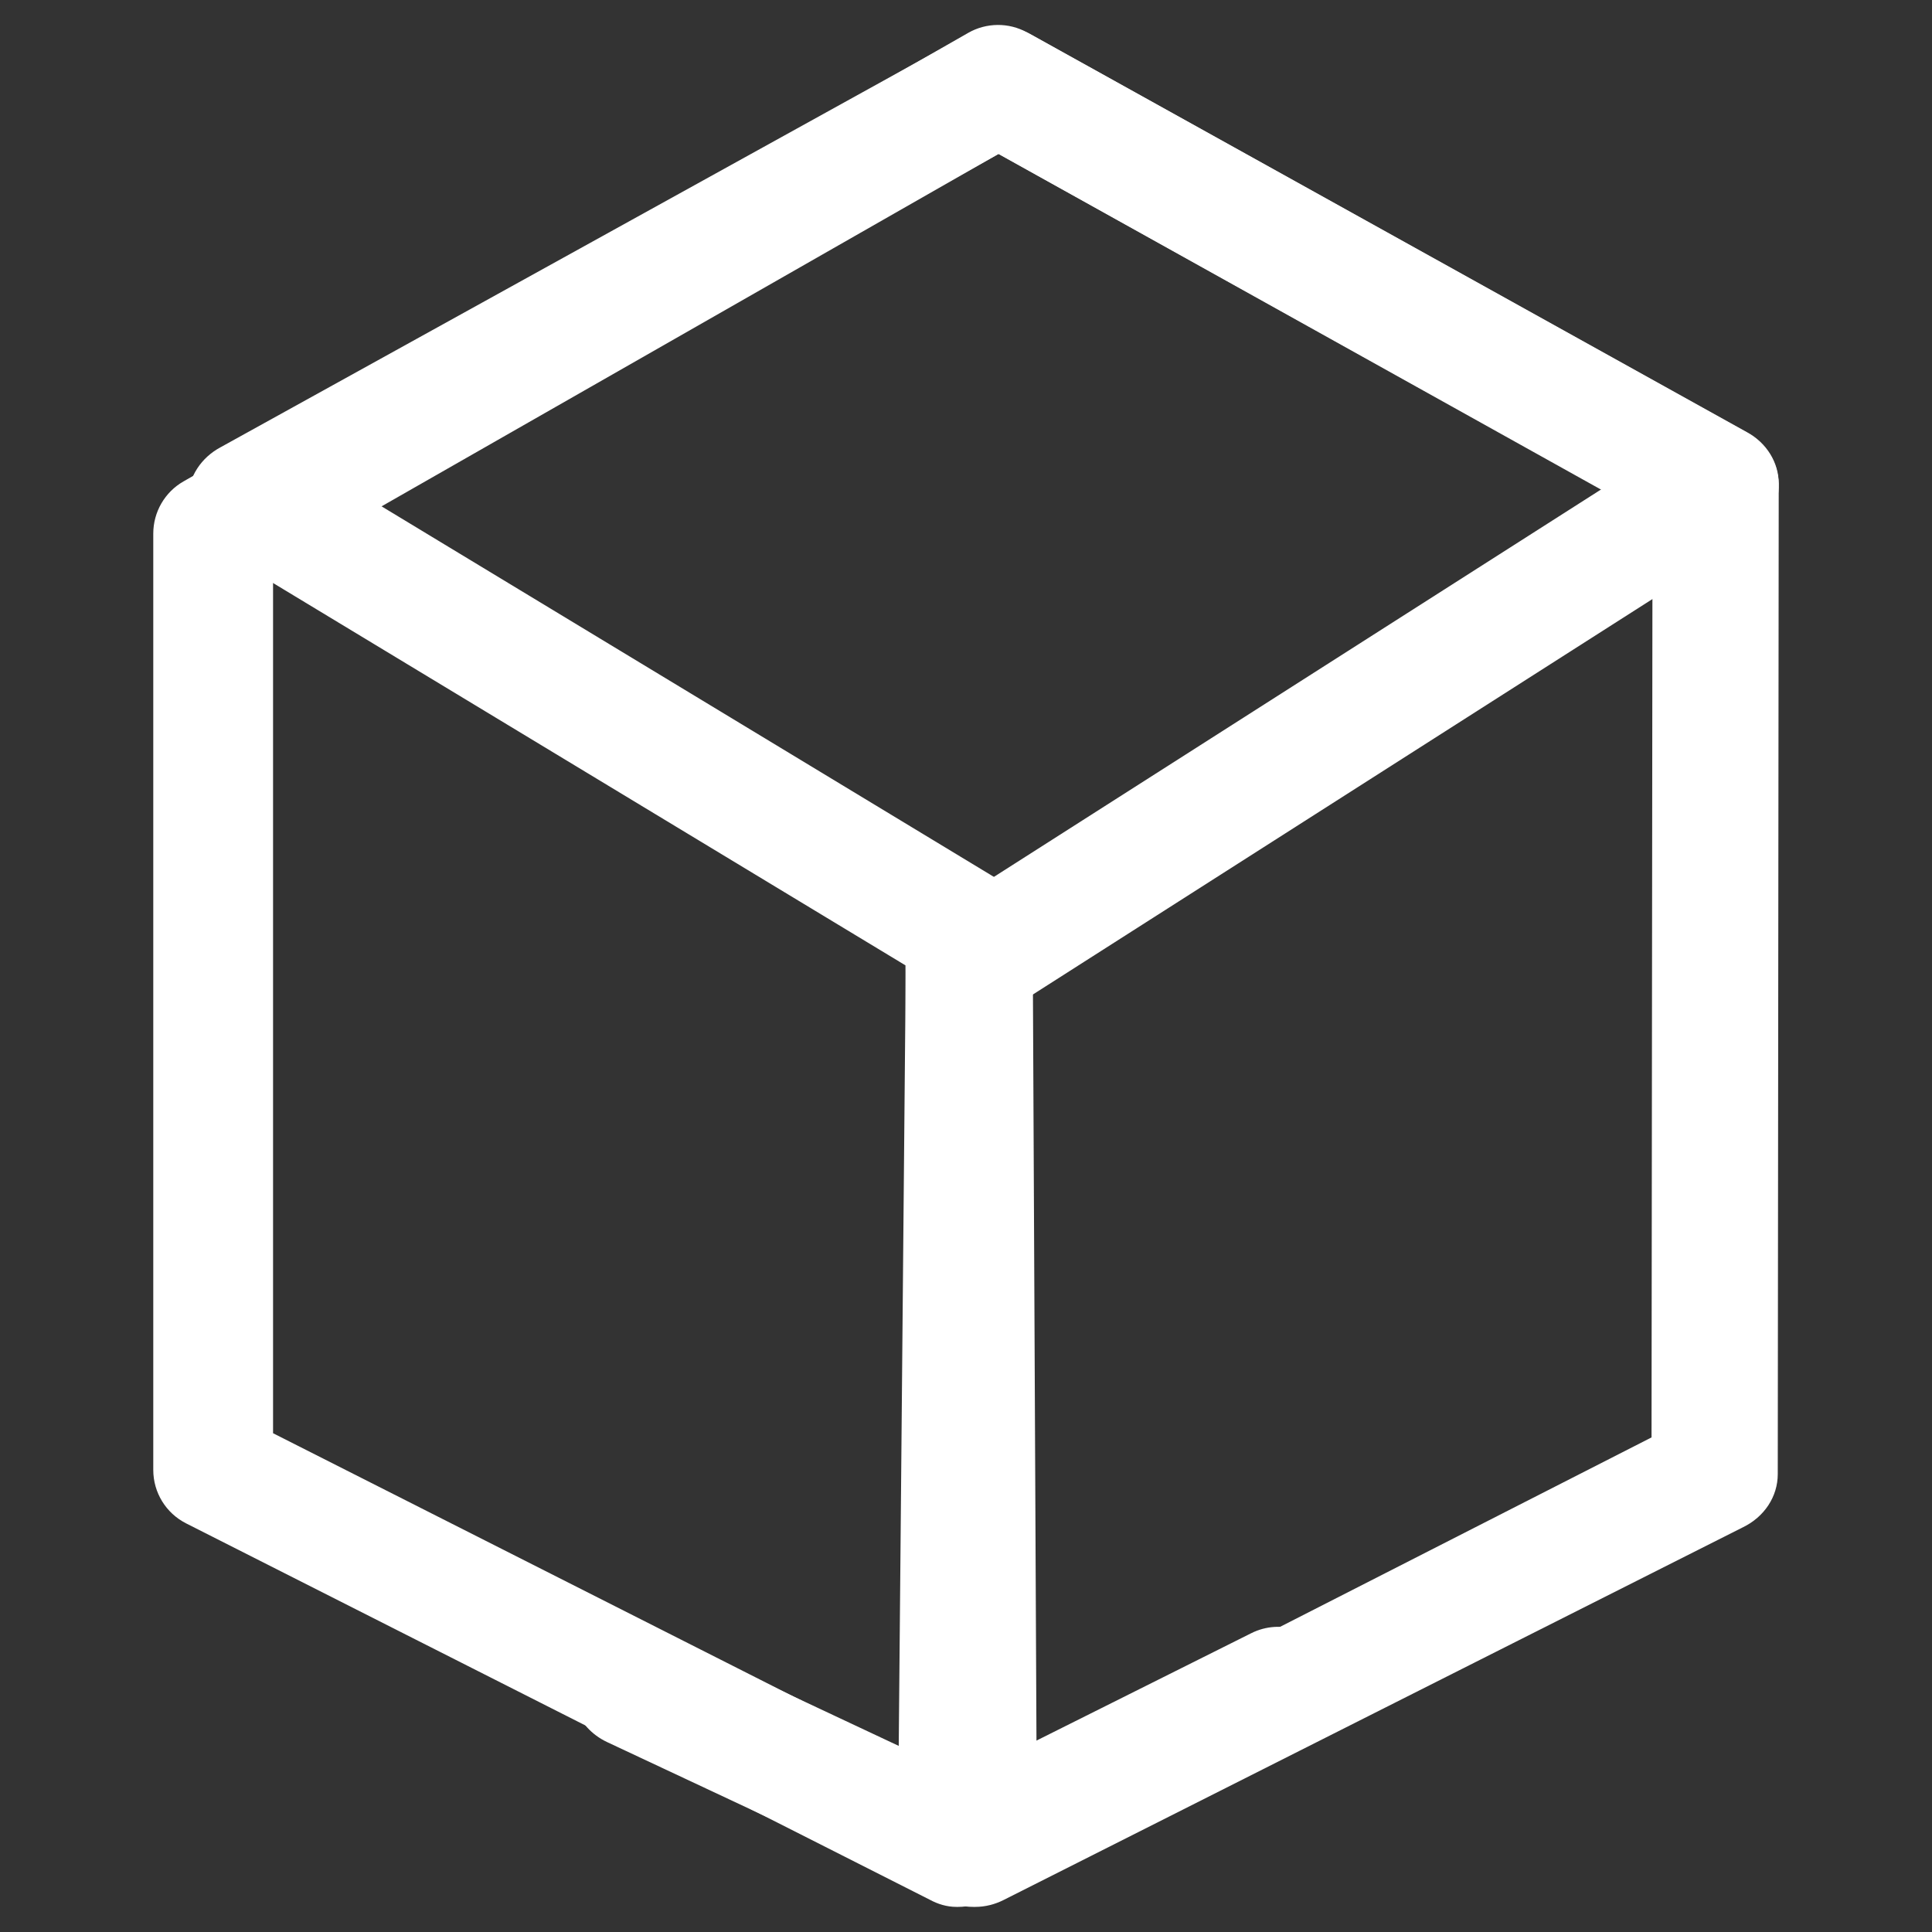 <?xml version="1.0" encoding="UTF-8"?>
<svg id="Capa_1" data-name="Capa 1" xmlns="http://www.w3.org/2000/svg" viewBox="0 0 60 60">
  <rect x="0" y="0" width="60" height="60" fill="#333333" stroke="none"/>
  <defs>
    <style>
      .cls-1 {
        fill: #fff;
      }
    </style>
  </defs>
  <path class="cls-1" d="M29.75,59.22h-.05c-.3,0-.58-.09-.82-.22l-23.1-11.69c-.63-.32-1.02-.96-1.02-1.66v-29.08c0-.67.36-1.29.94-1.62L30.07,1.02c.56-.32,1.26-.33,1.83-.01l22.38,12.44c.57.32.94.92.96,1.57.02.66-.31,1.28-.86,1.63l-22.53,14.38-.21,23.3,7.22-3.61c.92-.46,2.04-.09,2.5.83.46.92.09,2.04-.83,2.5l-9.92,4.96c-.25.13-.54.21-.85.21h0s-.01,0-.02,0ZM8.48,44.51l19.43,9.83.22-24.35c0-.63.33-1.22.86-1.56l20.75-13.24L31.01,4.78l-22.53,12.87v26.86Z"/>
  <path class="cls-1" d="M30.22,59.22h0c-.32,0-.63-.08-.9-.21l-10.47-4.91c-.97-.46-1.37-1.57-.88-2.48.49-.91,1.67-1.28,2.64-.83l7.62,3.58-.11-24.39L6.75,17.06c-.58-.35-.93-.96-.91-1.61.02-.65.41-1.24,1.01-1.56L30.07,1.05c.6-.32,1.34-.31,1.93.01l22.25,12.36c.61.33.99.94.99,1.6l-.03,30.76c0,.7-.42,1.33-1.08,1.65l-22.97,11.58c-.26.13-.56.21-.87.21h-.05s-.01,0-.02,0ZM51.31,16.09L31.01,4.78,11.66,15.61l19.5,11.8c.56.34.9.92.91,1.54l.12,25.43,19.1-9.74.03-28.56Z"/>
</svg>